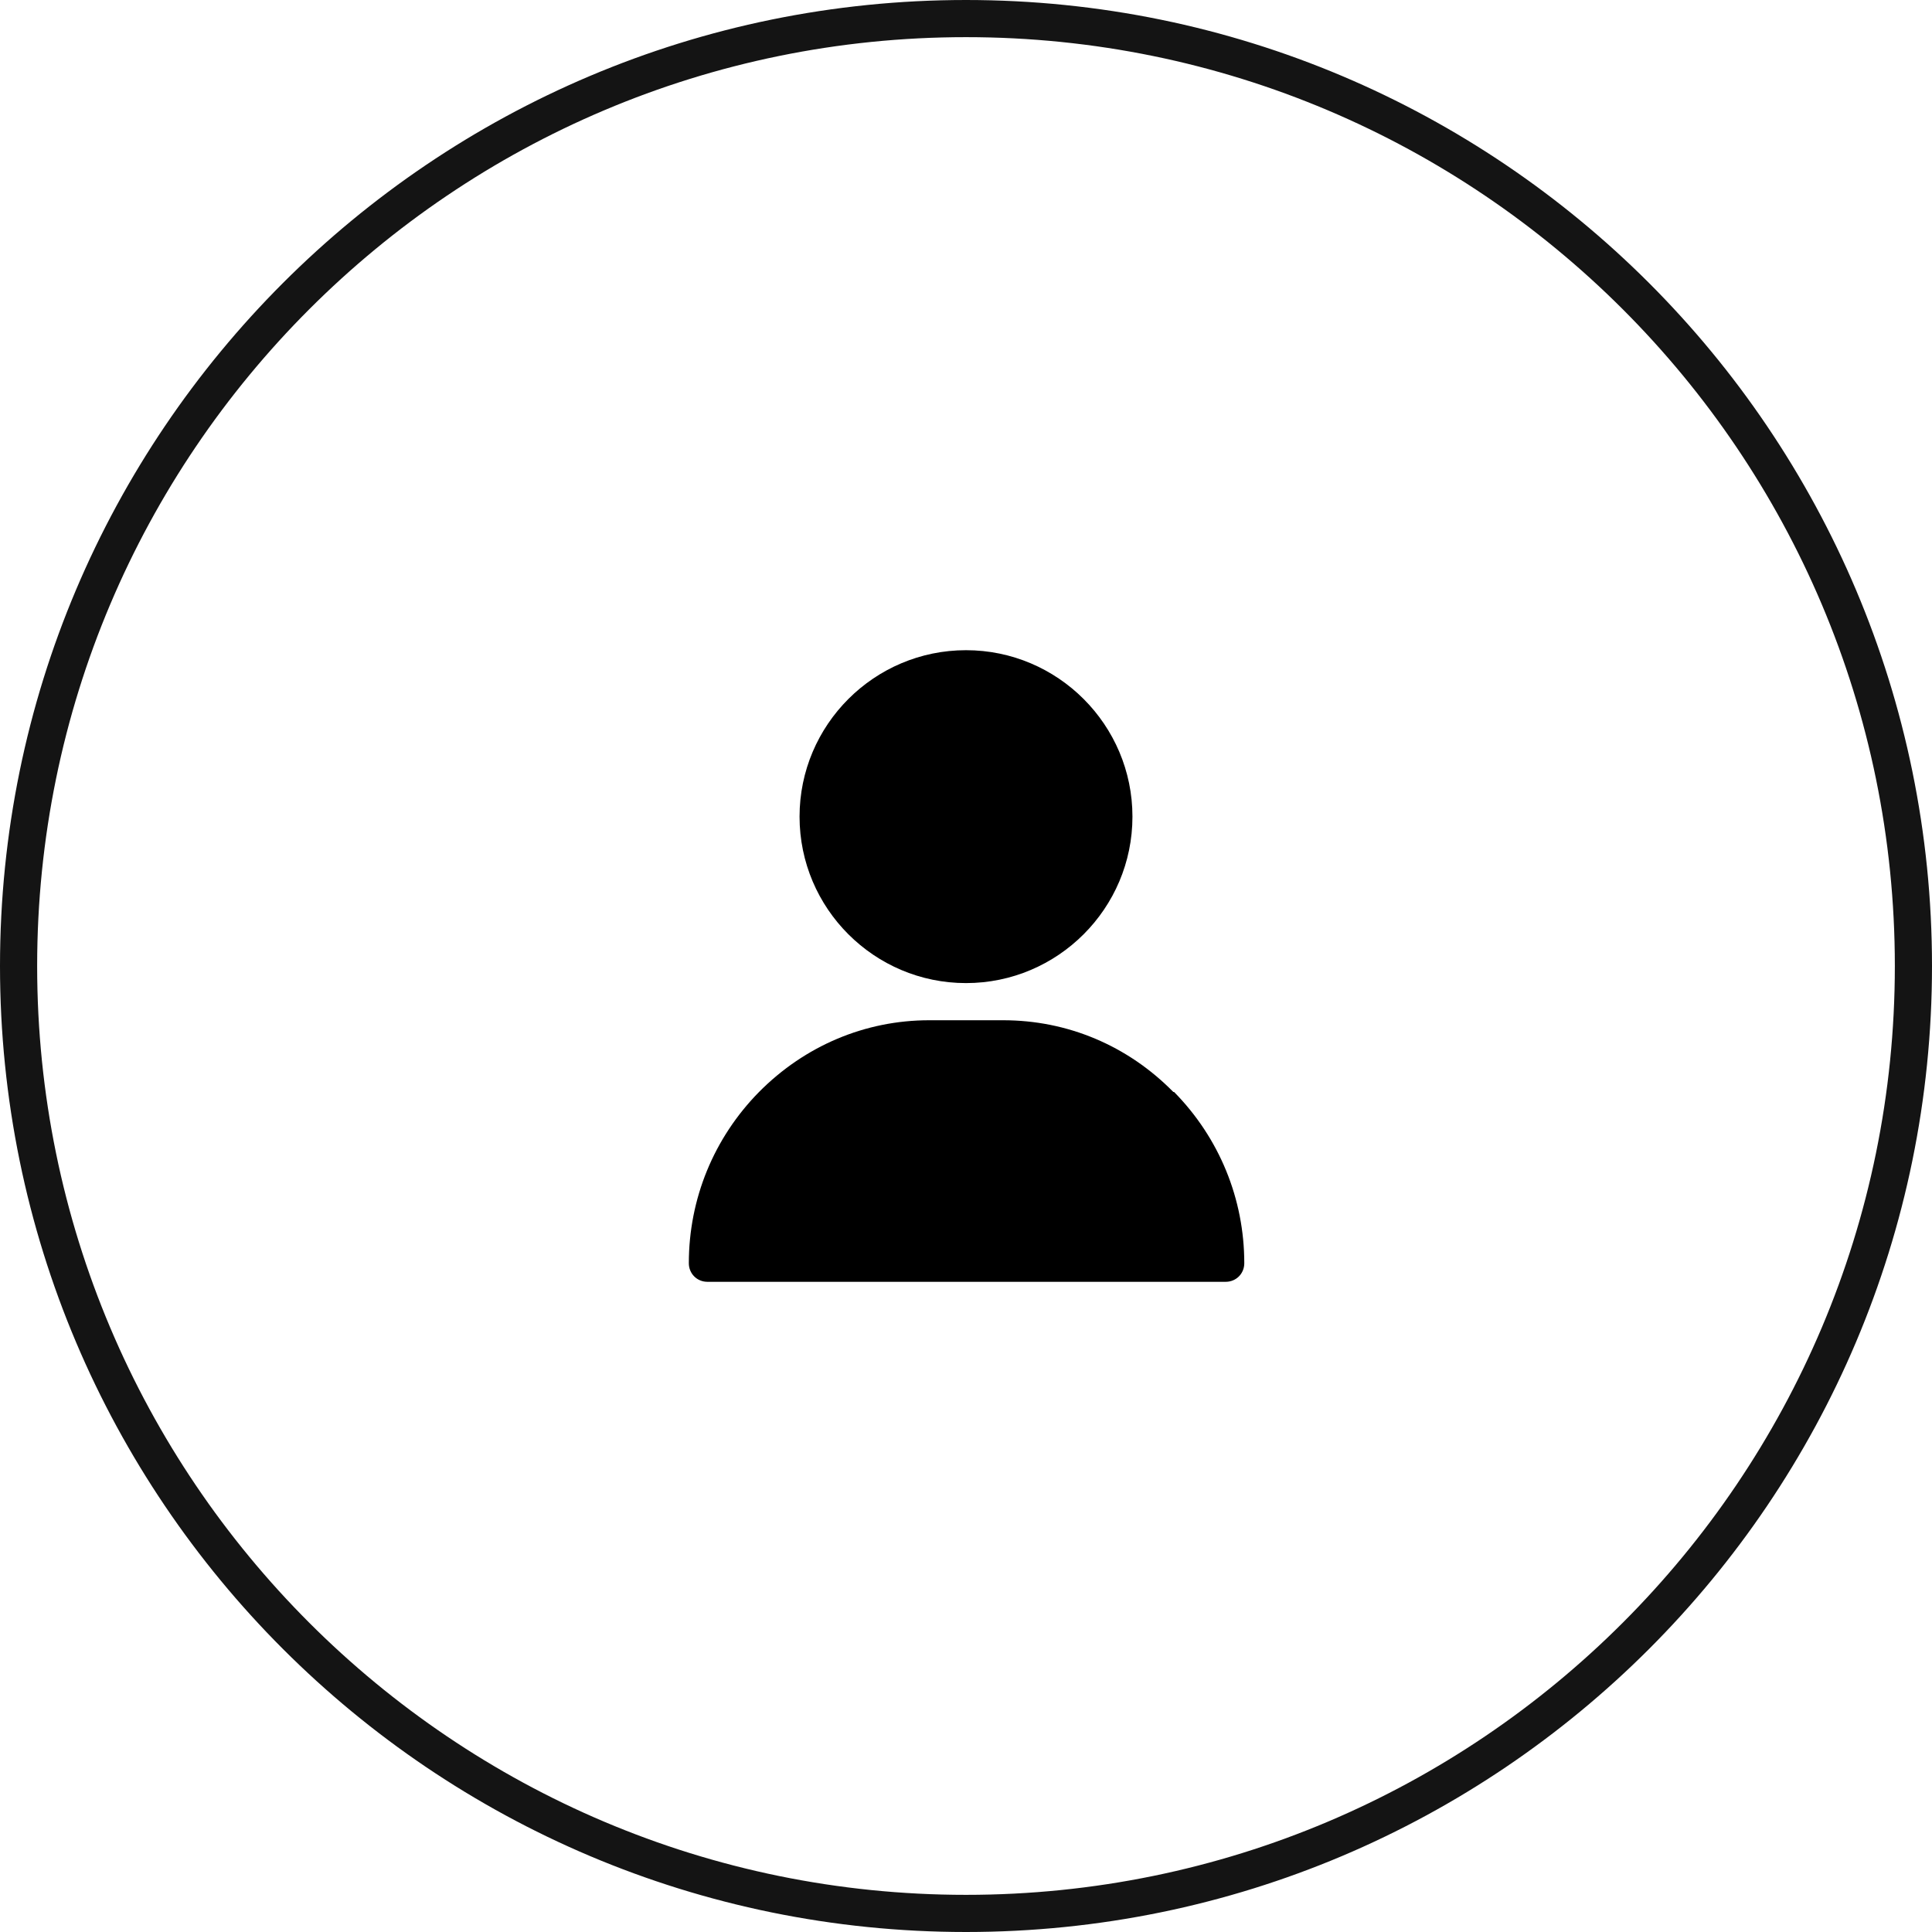 <svg xmlns="http://www.w3.org/2000/svg" id="Layer_1" data-name="Layer 1" viewBox="0 0 52 52"><defs><style>      .cls-1, .cls-2 {        stroke-width: 0px;      }      .cls-1, .cls-3 {        fill: none;      }      .cls-2 {        fill: #000;      }      .cls-3 {        stroke: #141414;      }    </style></defs><path class="cls-3" d="M26,.5h0c14.08,0,25.5,11.42,25.5,25.5h0c0,14.08-11.42,25.5-25.5,25.5h0C11.92,51.5.5,40.08.5,26h0C.5,11.92,11.92.5,26,.5Z"></path><rect class="cls-1" x="18" y="18" width="16" height="16"></rect><g><path class="cls-2" d="M26,17.5c-2.47,0-4.48,2.01-4.48,4.48s2.01,4.48,4.48,4.48,4.48-2.01,4.48-4.48-2.01-4.48-4.48-4.48Z"></path><path class="cls-2" d="M31.58,29.39c-1.23-1.25-2.85-1.93-4.58-1.93h-1.99c-1.73,0-3.35.69-4.58,1.93-1.22,1.24-1.89,2.88-1.89,4.61,0,.28.22.5.5.5h13.95c.28,0,.5-.22.5-.5,0-1.73-.67-3.37-1.89-4.61Z"></path></g></svg>